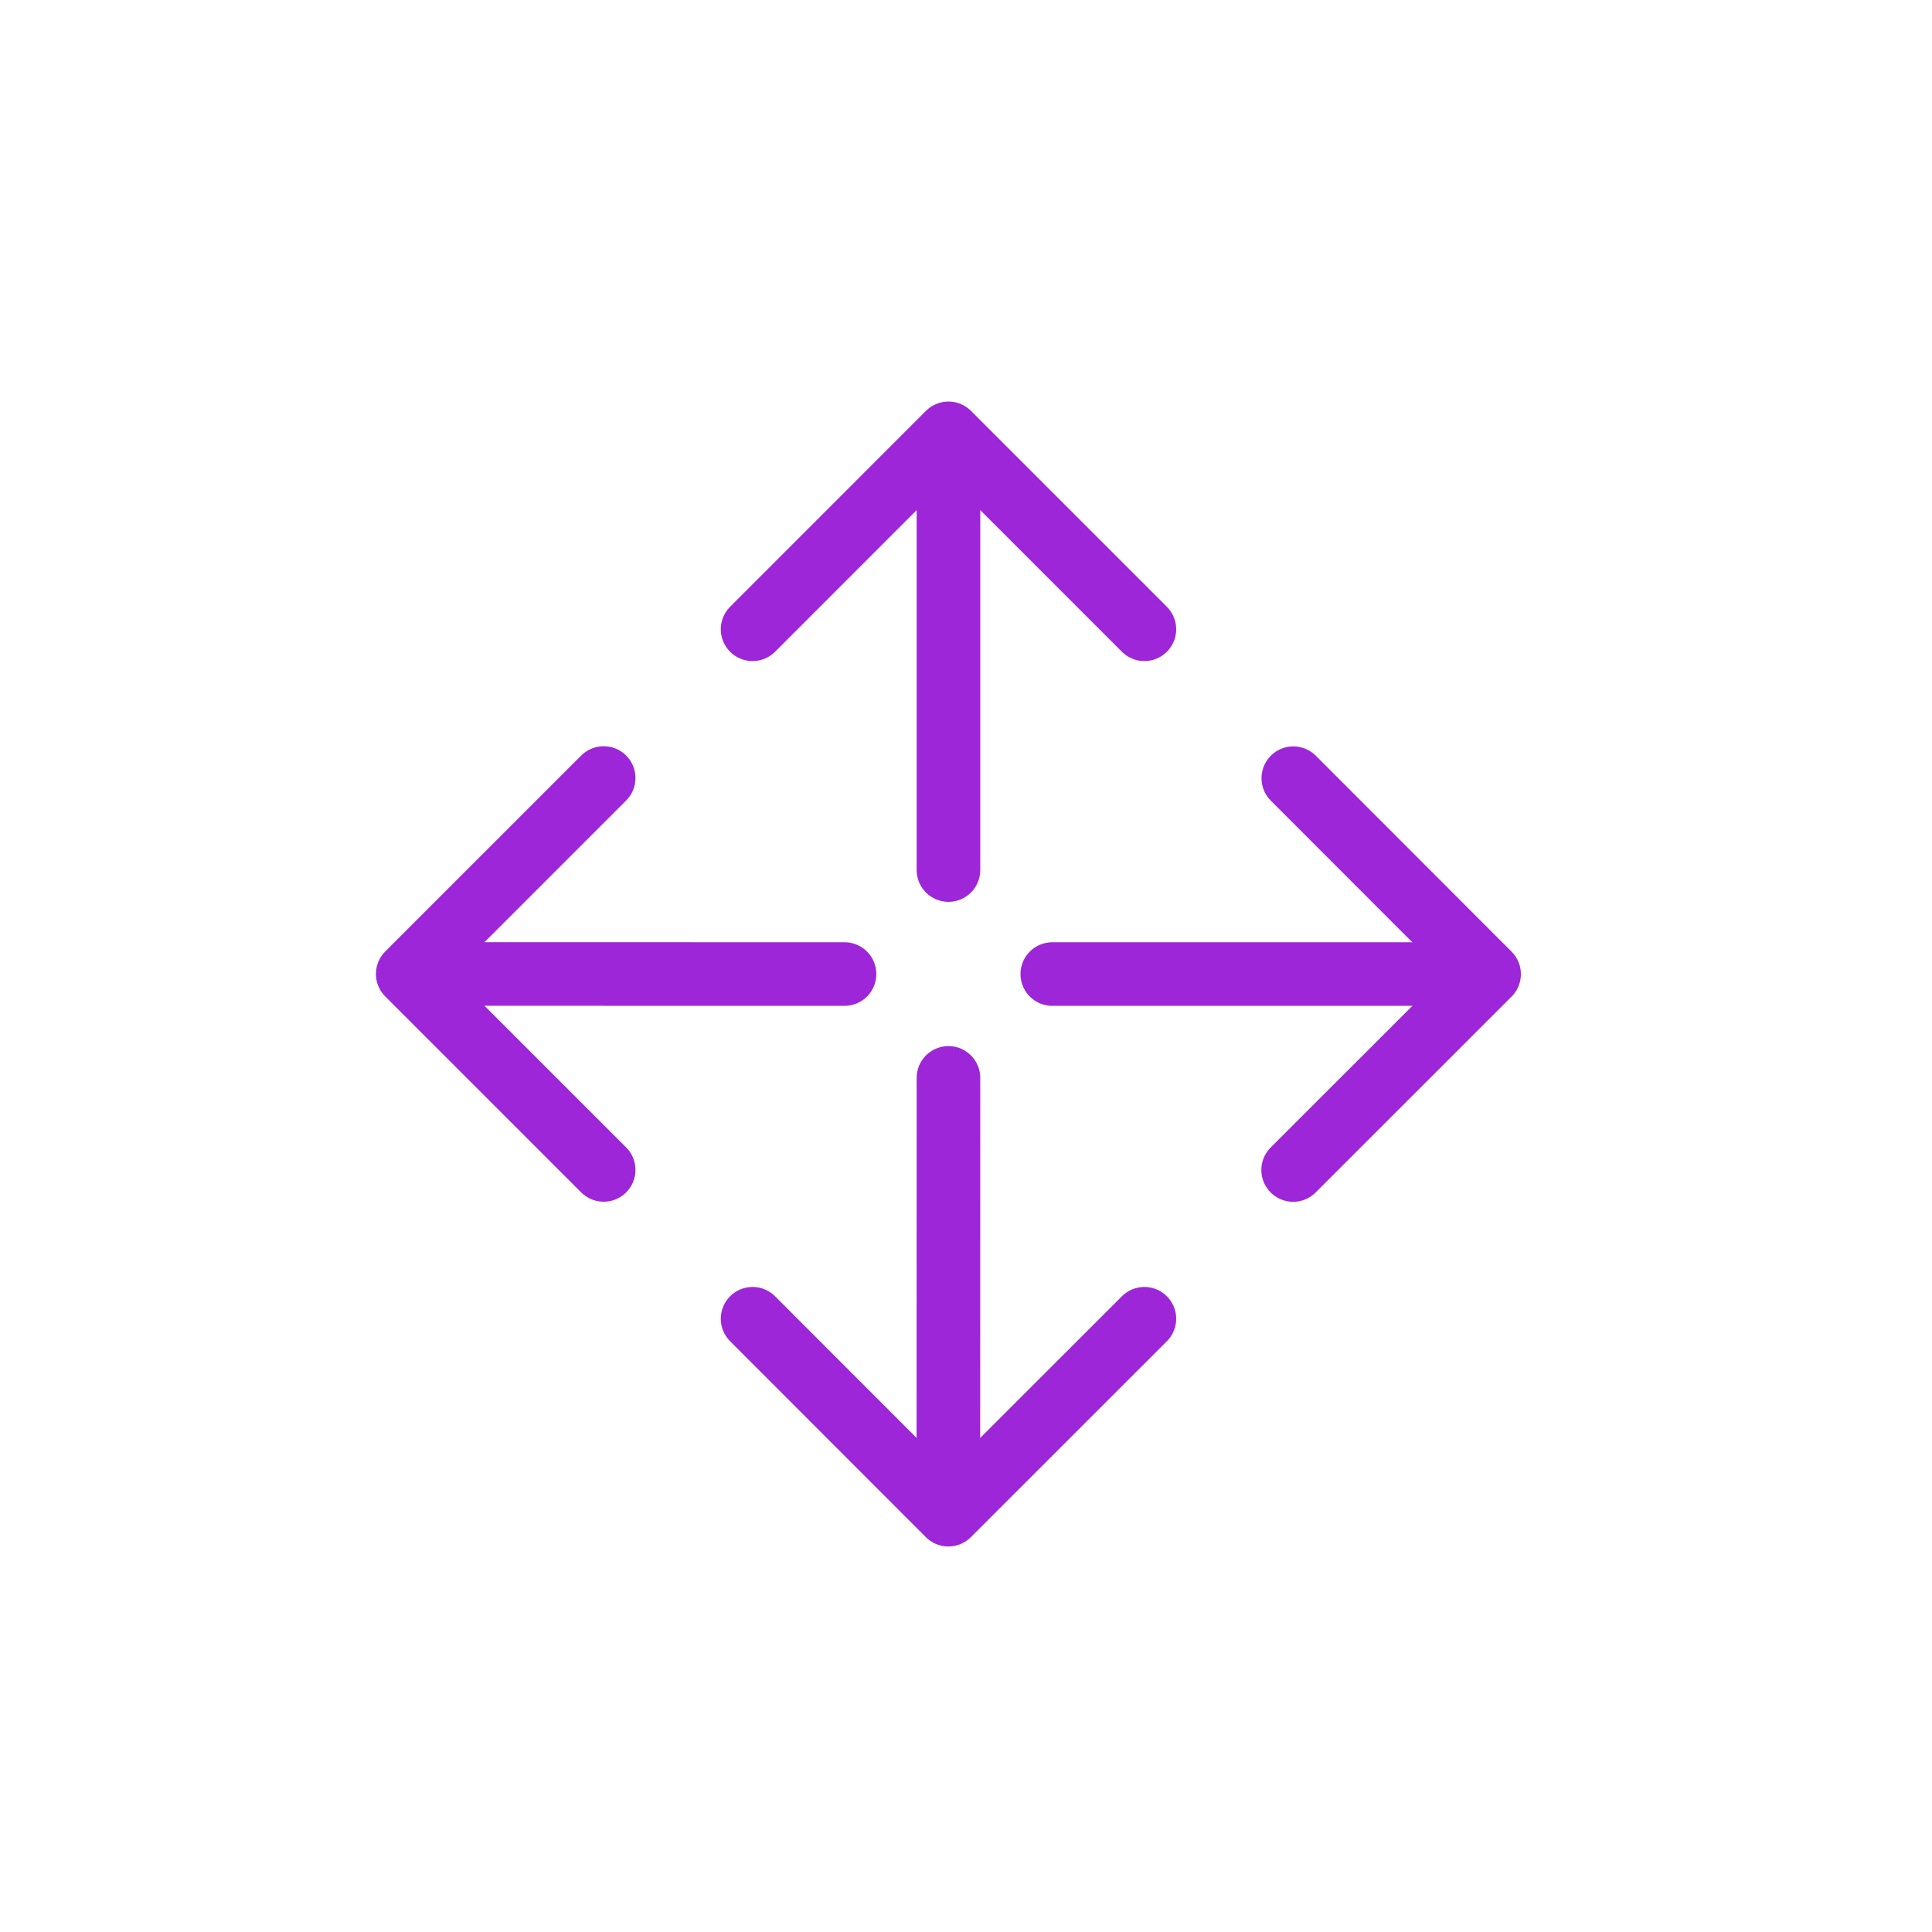 <?xml version="1.0" encoding="UTF-8"?> <svg xmlns="http://www.w3.org/2000/svg" width="24" height="24" viewBox="0 0 24 24" fill="none"><path d="M11.782 13.39L11.781 18.433" stroke="#9D26D9" stroke-width="0.79" stroke-linecap="round" stroke-linejoin="round"></path><path d="M14.216 16.382L11.781 18.816L9.349 16.382" stroke="#9D26D9" stroke-width="0.79" stroke-linecap="round" stroke-linejoin="round"></path><path d="M10.491 12.1L5.448 12.099" stroke="#9D26D9" stroke-width="0.79" stroke-linecap="round" stroke-linejoin="round"></path><path d="M7.499 14.533L5.065 12.099L7.499 9.665" stroke="#9D26D9" stroke-width="0.79" stroke-linecap="round" stroke-linejoin="round"></path><path d="M11.782 10.808V5.766" stroke="#9D26D9" stroke-width="0.79" stroke-linecap="round" stroke-linejoin="round"></path><path d="M9.349 7.817L11.782 5.383L14.216 7.817" stroke="#9D26D9" stroke-width="0.79" stroke-linecap="round" stroke-linejoin="round"></path><path d="M13.072 12.1H18.115" stroke="#9D26D9" stroke-width="0.79" stroke-linecap="round" stroke-linejoin="round"></path><path d="M16.066 9.667L18.498 12.101L16.064 14.534" stroke="#9D26D9" stroke-width="0.79" stroke-linecap="round" stroke-linejoin="round"></path></svg> 